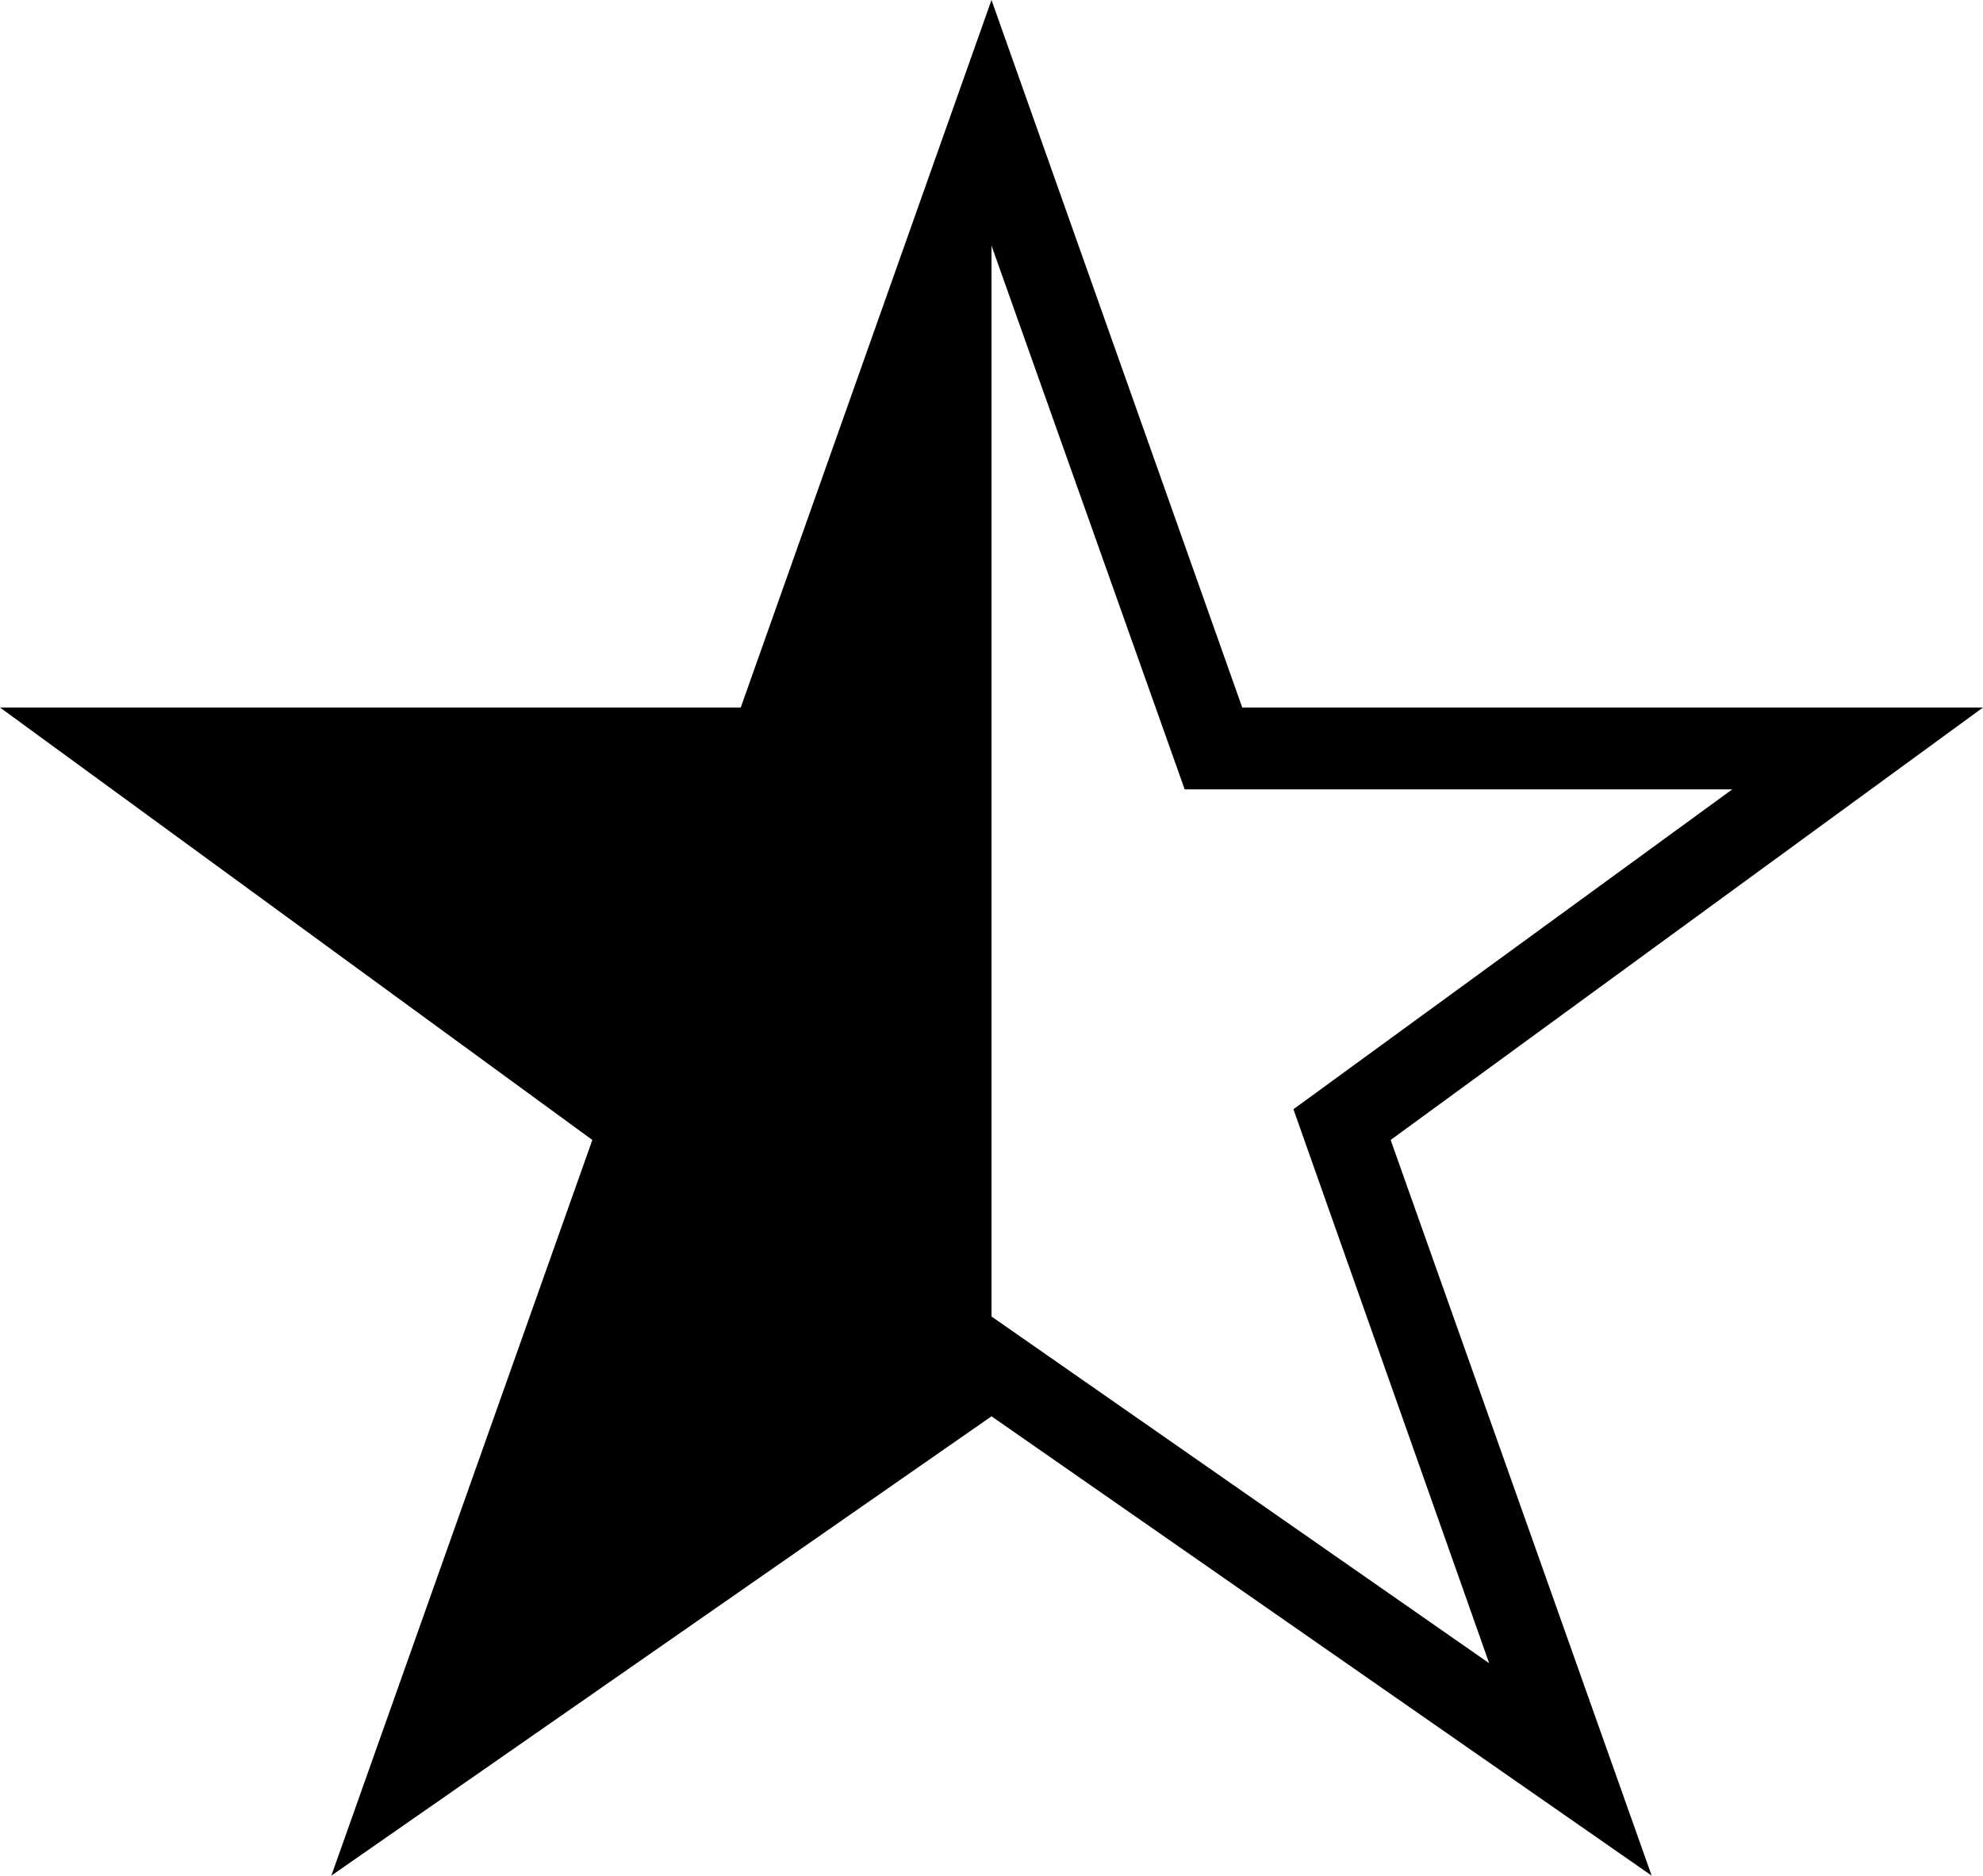 <?xml version="1.0" encoding="UTF-8" standalone="no"?>
<svg
   xmlns:dc="http://purl.org/dc/elements/1.1/"
   xmlns:cc="http://creativecommons.org/ns#"
   xmlns:rdf="http://www.w3.org/1999/02/22-rdf-syntax-ns#"
   xmlns:svg="http://www.w3.org/2000/svg"
   xmlns="http://www.w3.org/2000/svg"
   style="font-style:normal;font-weight:normal;font-size:12px;font-family:Dialog;color-interpolation:auto;fill:#000000;fill-opacity:1;stroke:#000000;stroke-width:1;stroke-linecap:square;stroke-linejoin:miter;stroke-miterlimit:10;stroke-dasharray:none;stroke-dashoffset:0;stroke-opacity:1;color-rendering:auto;image-rendering:auto;shape-rendering:auto;text-rendering:auto"
   height="206.156"
   width="217.969"
   version="1.1"
   id="svg2"
   font-size="12"
   font-style="normal"
   font-weight="normal"
   stroke-miterlimit="10">
  <!--Unicode Character 'STAR WITH LEFT HALF BLACK' (U+2BEA)-->
  <defs
     id="genericDefs" />
  <g
     transform="translate(-13.5,-168.469)"
     id="g3346">
    <g
       id="g3341">
      <g
         id="g5">
        <g
           id="g7">
          <path
             style="stroke:none"
             id="path9"
             d="M 231.469,246.234 166.359,293.766 195.047,374.625 122.484,324.141 49.922,374.625 78.609,293.766 13.5,246.234 l 81.422,0 27.562,-77.766 27.562,77.766 81.422,0 z m -27.563,9 -60.187,0 -21.234,-59.766 0,117.703 54.703,38.109 -21.516,-60.891 48.234,-35.156 z" />
        </g>
      </g>
    </g>
  </g>
</svg>
